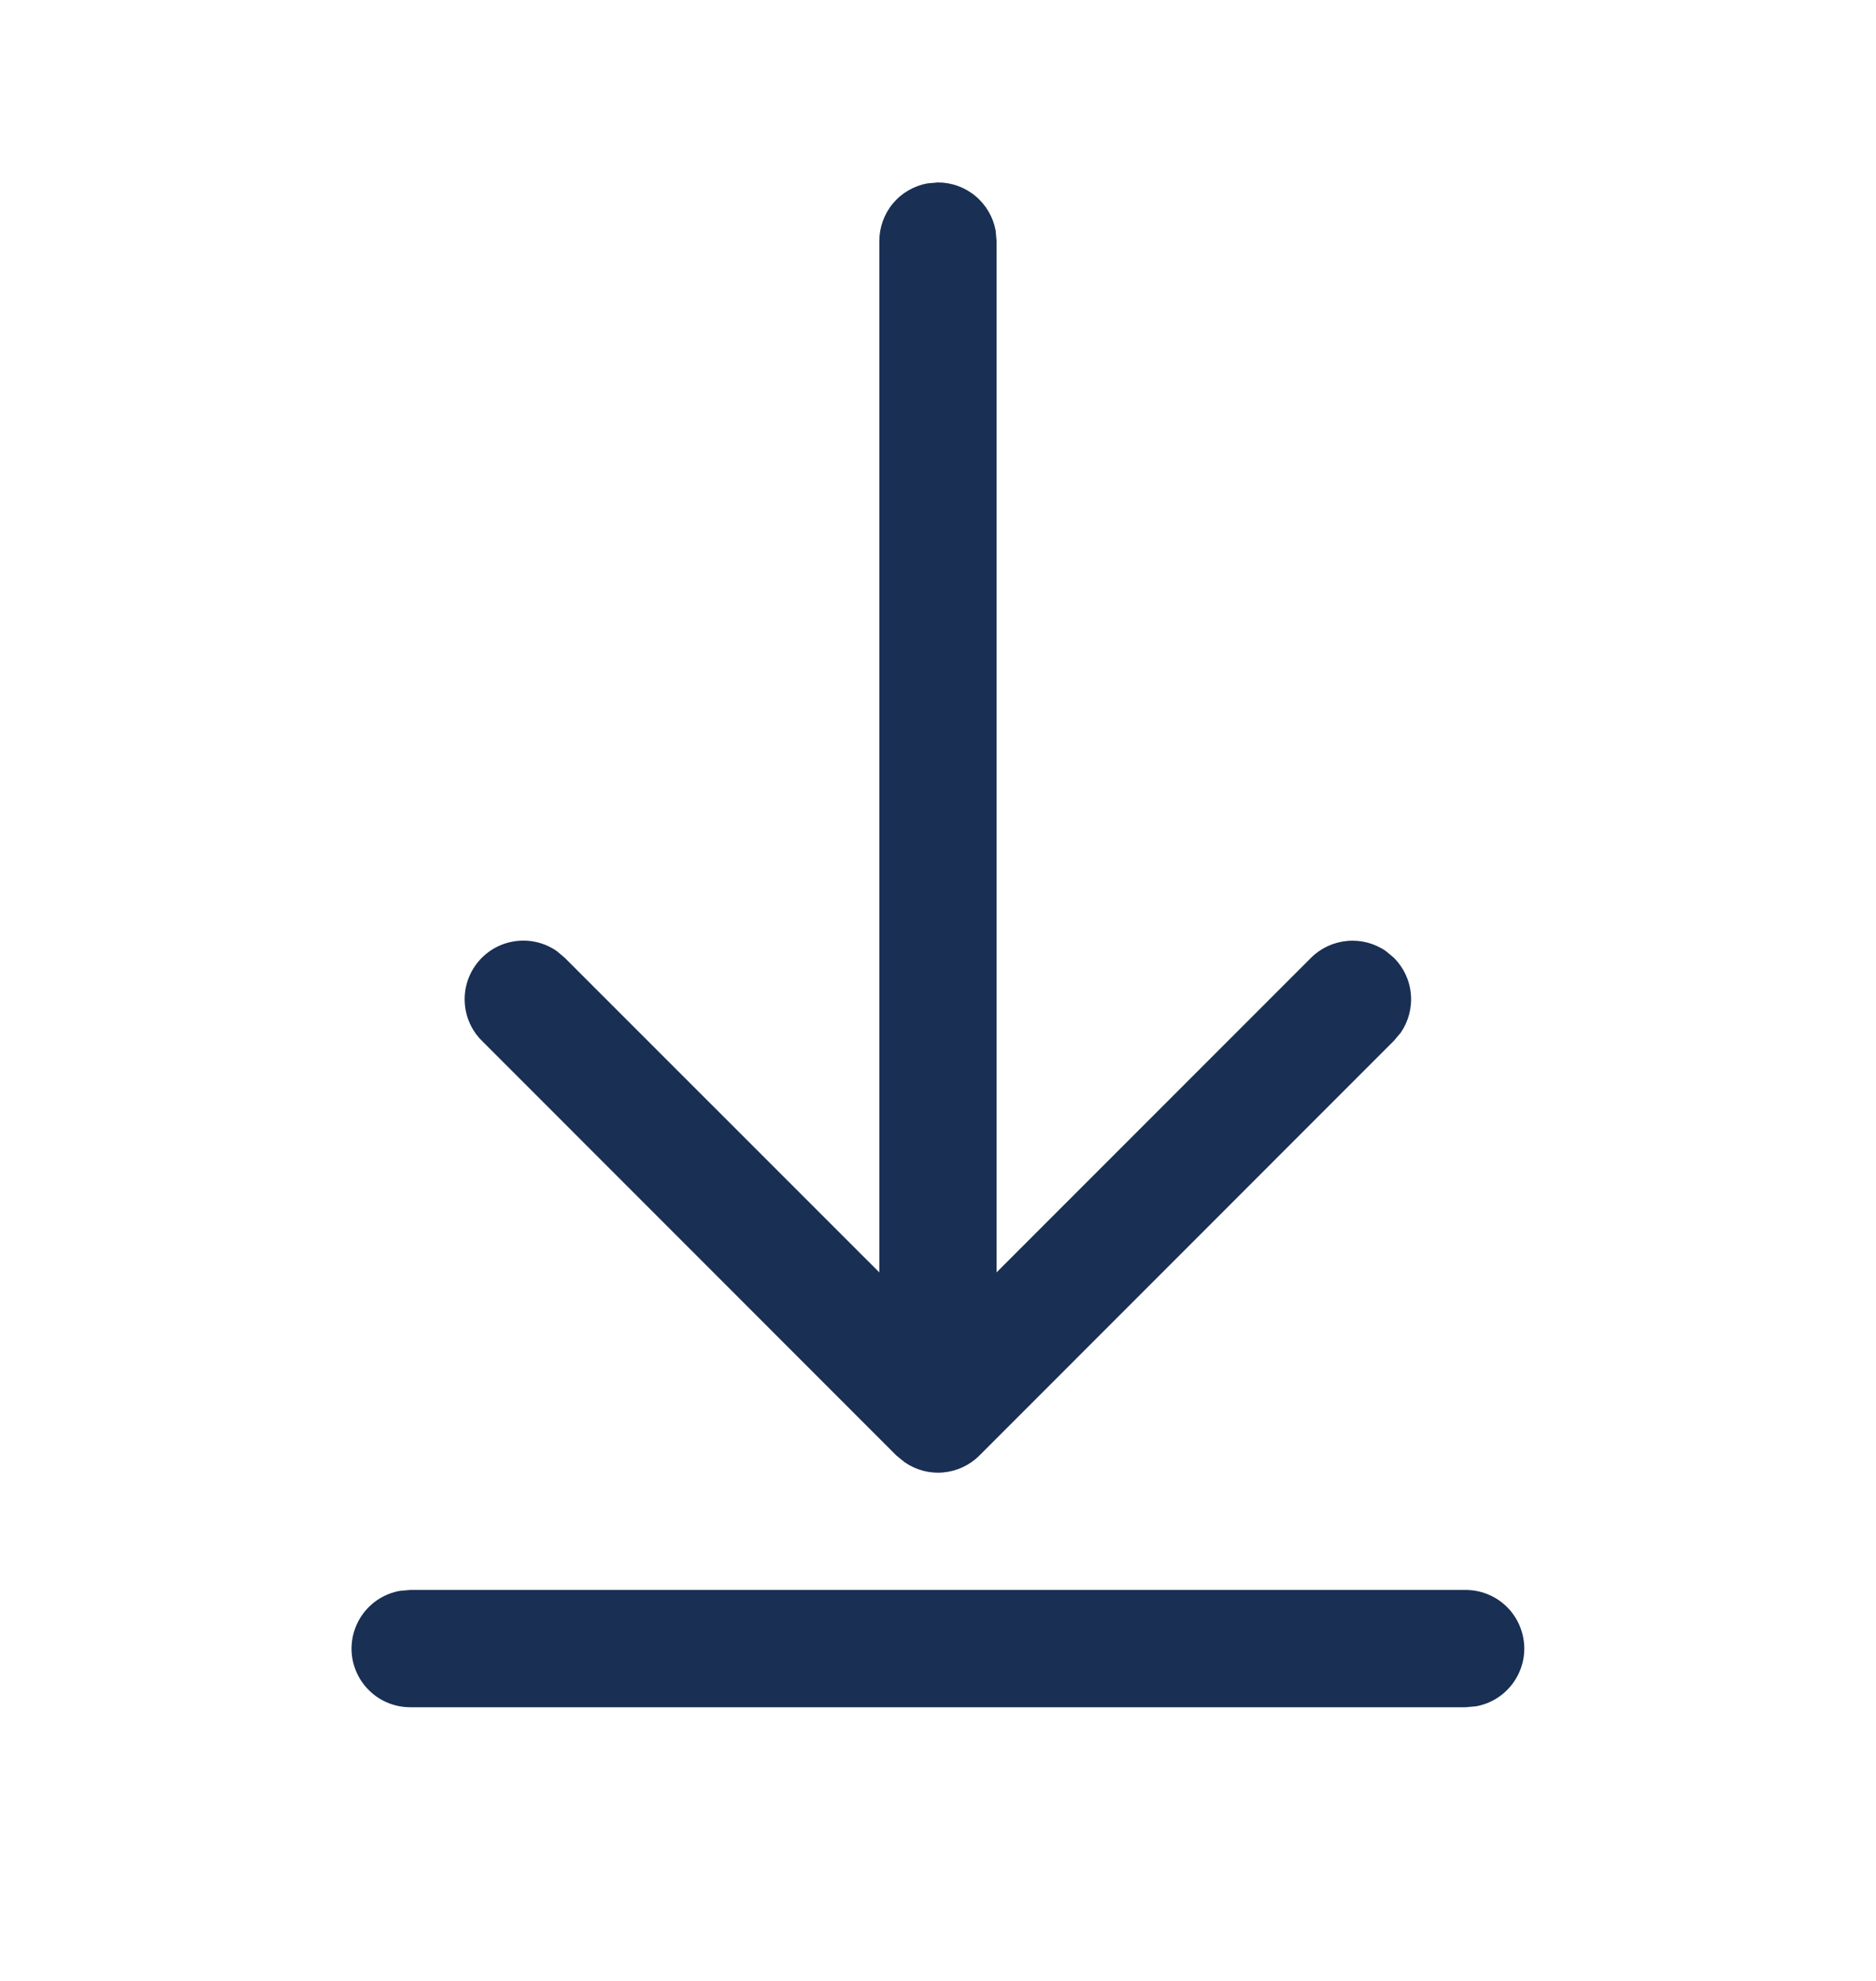 <svg width="18" height="19" viewBox="0 0 18 19" fill="none" xmlns="http://www.w3.org/2000/svg">
<g id="ic_download">
<path id="Vector" d="M3.937 15.25H14.062C14.202 15.25 14.338 15.302 14.442 15.397C14.546 15.492 14.61 15.622 14.623 15.762C14.636 15.902 14.595 16.041 14.51 16.153C14.425 16.265 14.301 16.341 14.163 16.366L14.062 16.375H3.937C3.796 16.375 3.66 16.323 3.557 16.228C3.453 16.134 3.388 16.003 3.375 15.863C3.363 15.723 3.403 15.584 3.488 15.472C3.573 15.36 3.697 15.284 3.835 15.259L3.937 15.25ZM8.898 1.759L8.999 1.75C9.131 1.75 9.258 1.796 9.359 1.88C9.461 1.965 9.529 2.082 9.553 2.211L9.562 2.312V12.204L12.579 9.187C12.672 9.094 12.795 9.037 12.926 9.025C13.057 9.013 13.188 9.047 13.297 9.122L13.375 9.187C13.468 9.281 13.526 9.403 13.537 9.535C13.549 9.666 13.514 9.797 13.44 9.905L13.374 9.983L9.397 13.961C9.304 14.054 9.181 14.111 9.05 14.123C8.919 14.135 8.788 14.1 8.68 14.025L8.601 13.961L4.624 9.983C4.524 9.884 4.465 9.751 4.459 9.61C4.452 9.47 4.499 9.332 4.589 9.224C4.679 9.116 4.806 9.046 4.946 9.027C5.085 9.008 5.226 9.042 5.342 9.122L5.419 9.187L8.437 12.204V2.312C8.437 2.181 8.483 2.053 8.567 1.952C8.651 1.851 8.768 1.783 8.898 1.759Z" fill="#001941" fill-opacity="0.9"/>
</g>
</svg>
